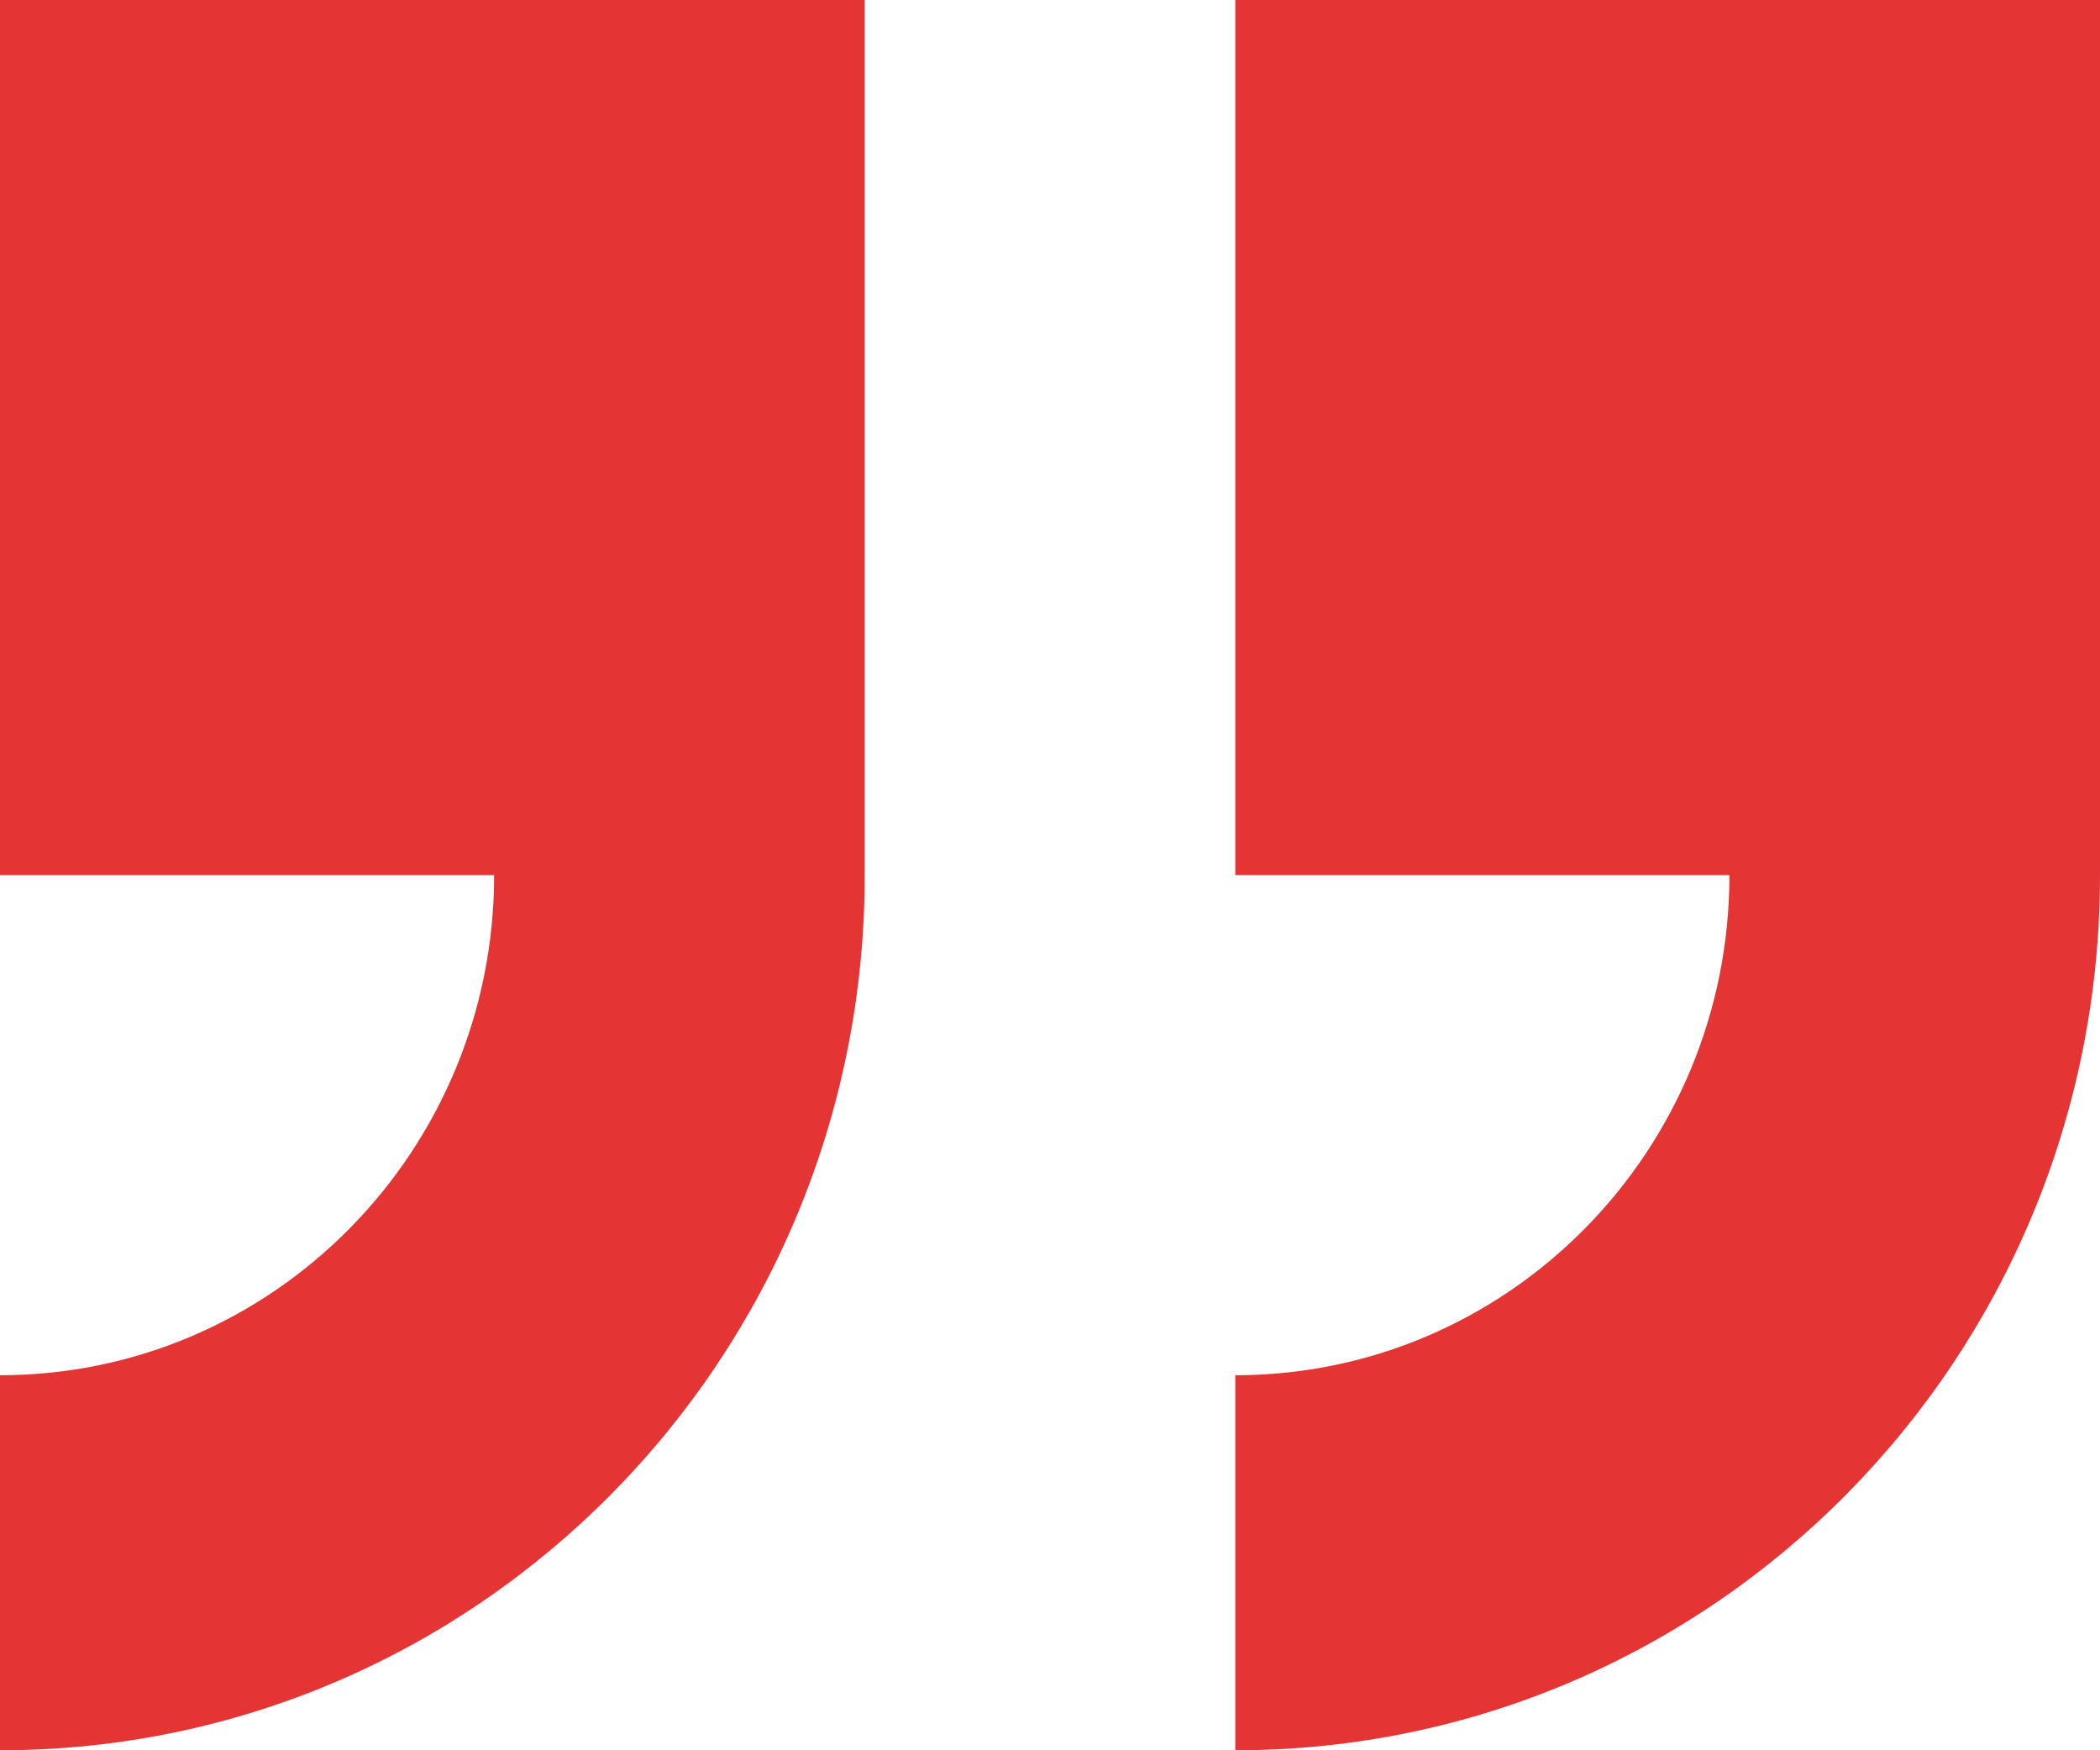 <?xml version="1.0" encoding="UTF-8"?> <svg xmlns="http://www.w3.org/2000/svg" width="30" height="25" viewBox="0 0 30 25" fill="none"> <path fill-rule="evenodd" clip-rule="evenodd" d="M17.647 0V12.5H24.706C24.706 16.444 21.545 19.643 17.647 19.643V25C24.47 25 30 19.404 30 12.5V5.92933e-05L17.647 0ZM0 12.5H7.059C7.059 16.444 3.898 19.643 0 19.643V25C6.823 25 12.353 19.404 12.353 12.5V5.92933e-05H0V12.5Z" fill="#E53434"></path> </svg> 